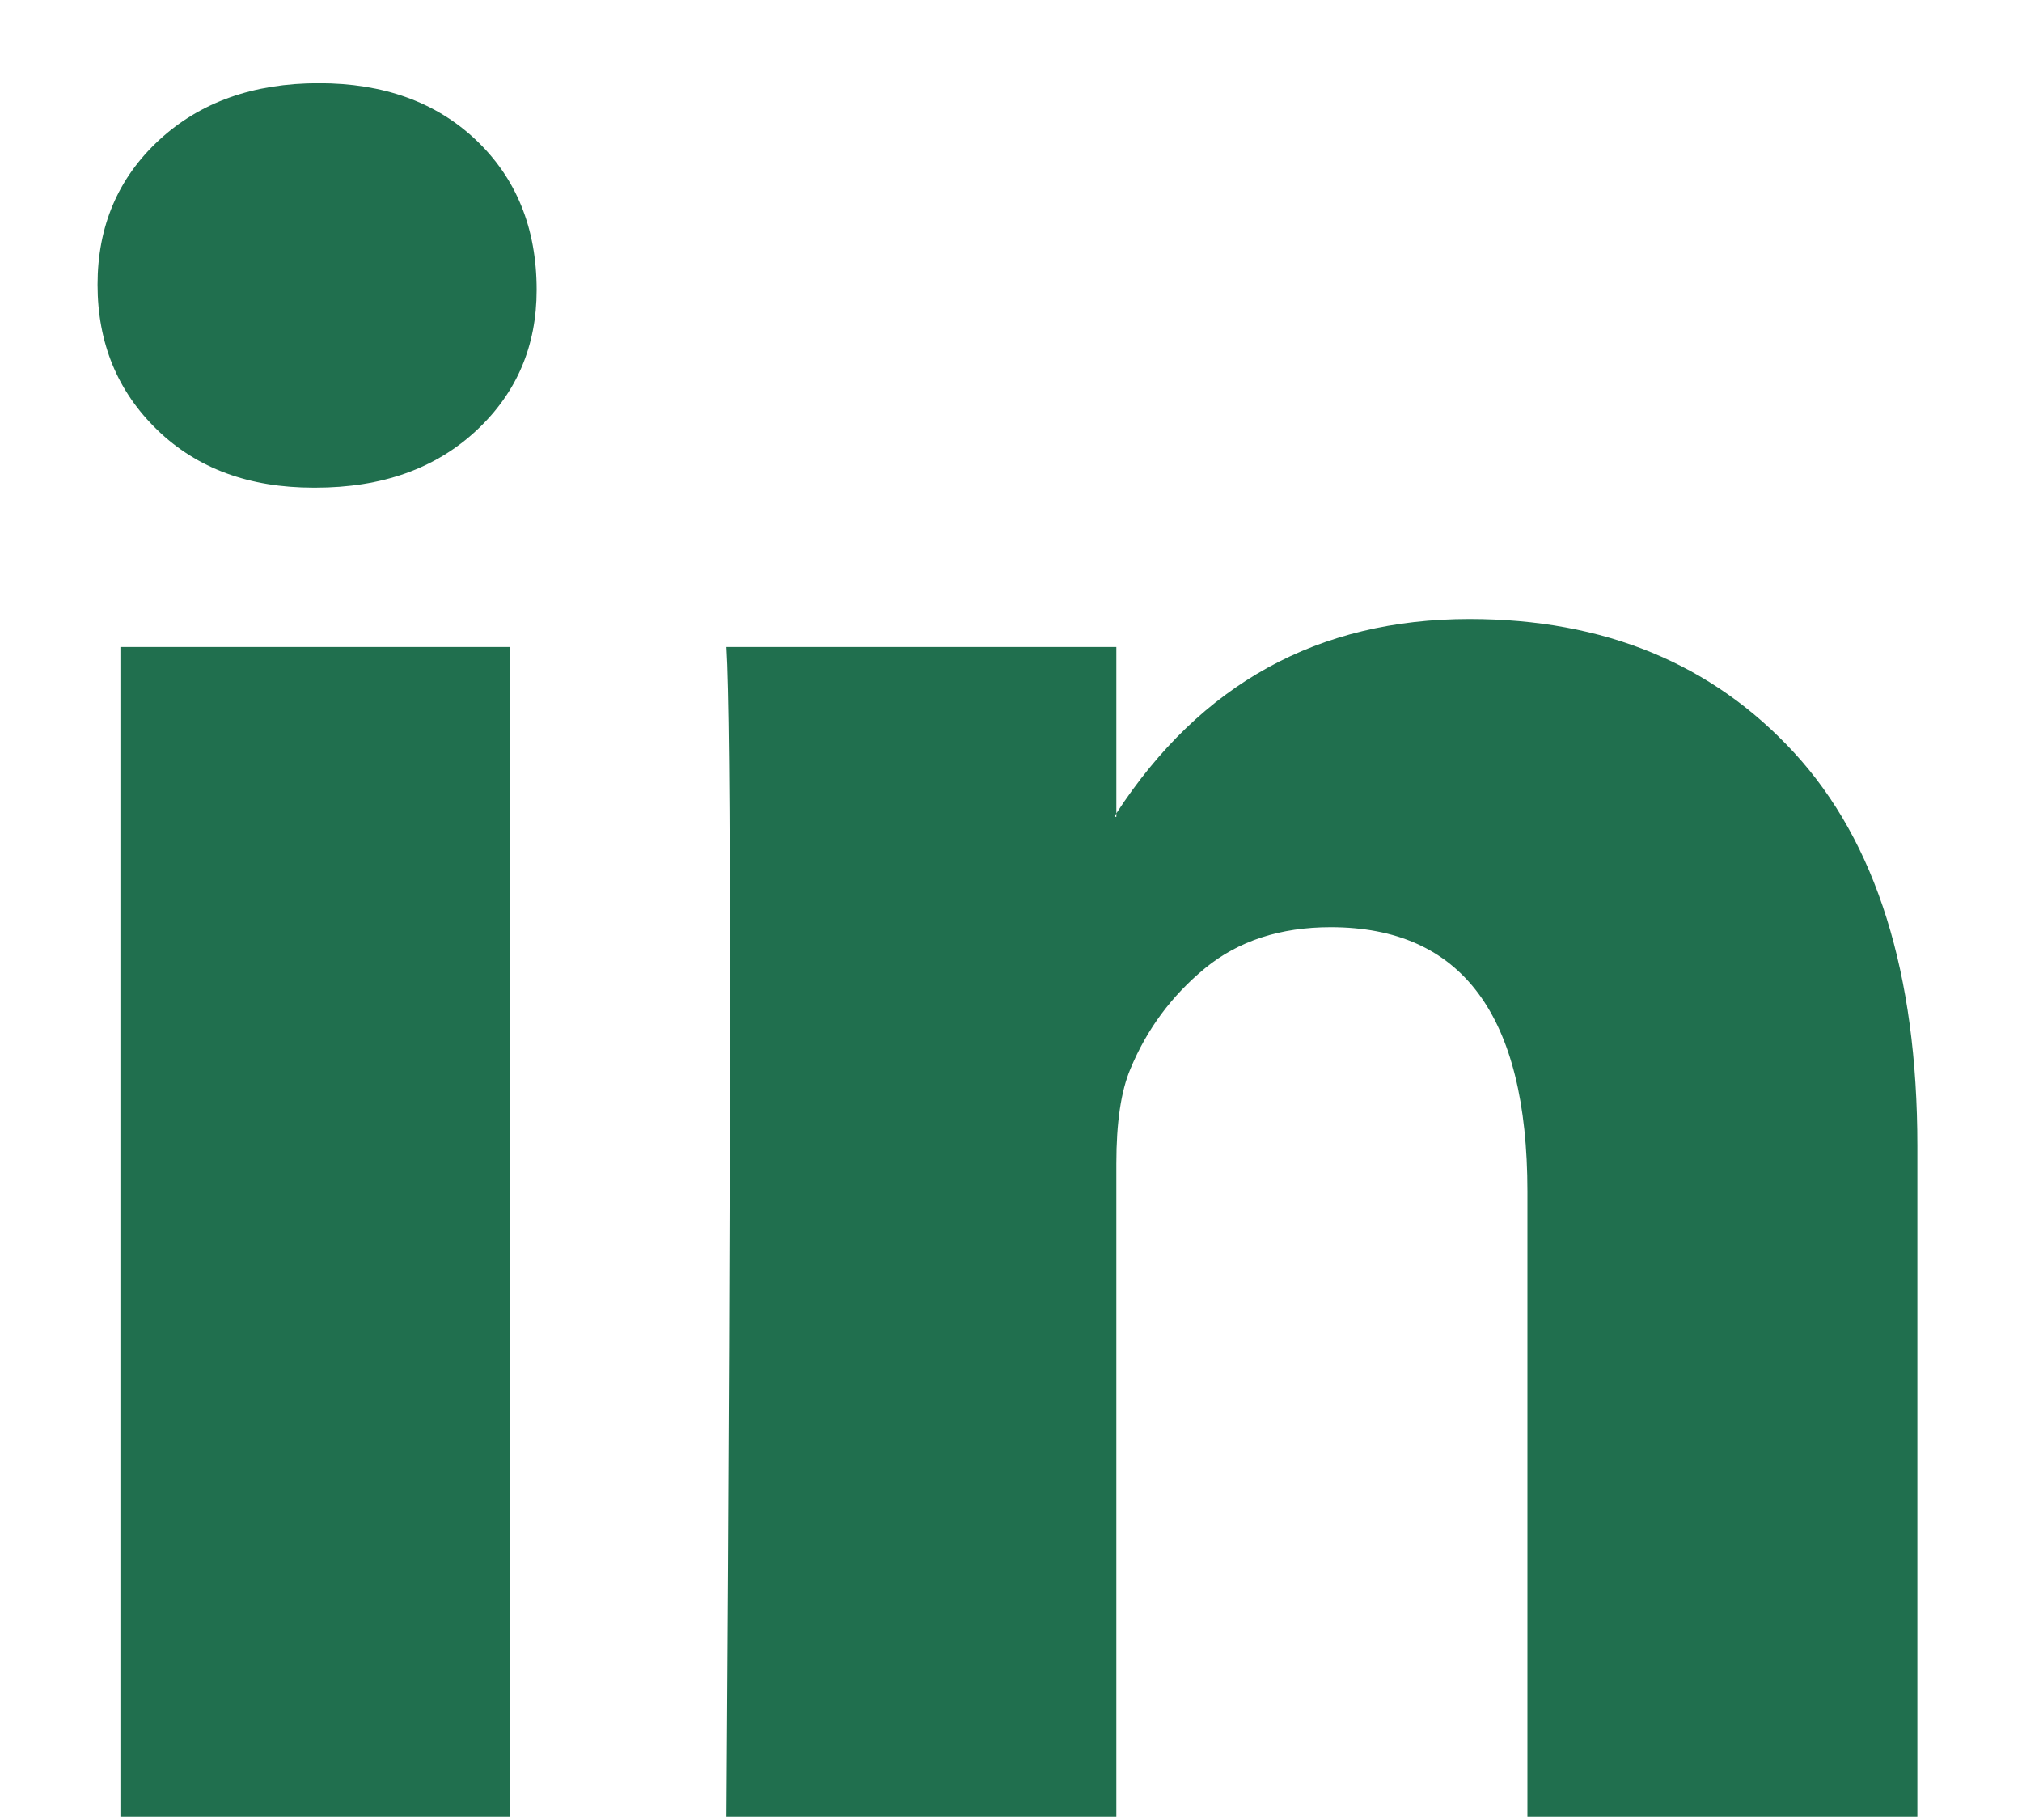 <svg width="20" height="18" viewBox="0 0 20 18" fill="none" xmlns="http://www.w3.org/2000/svg">
<path d="M0.965 2.815C0.965 2.237 1.168 1.761 1.573 1.386C1.978 1.011 2.505 0.823 3.154 0.823C3.791 0.823 4.307 1.008 4.7 1.377C5.106 1.758 5.308 2.255 5.308 2.867C5.308 3.421 5.112 3.882 4.718 4.252C4.312 4.633 3.78 4.823 3.119 4.823H3.102C2.465 4.823 1.949 4.633 1.556 4.252C1.162 3.871 0.965 3.392 0.965 2.815ZM1.191 17.966V6.399H5.048V17.966H1.191ZM7.185 17.966H11.042V11.507C11.042 11.103 11.088 10.791 11.181 10.572C11.343 10.18 11.589 9.848 11.919 9.576C12.25 9.305 12.664 9.17 13.162 9.17C14.459 9.17 15.108 10.041 15.108 11.784V17.966H18.965V11.334C18.965 9.626 18.559 8.33 17.749 7.447C16.938 6.564 15.866 6.122 14.534 6.122C13.04 6.122 11.876 6.763 11.042 8.044V8.079H11.025L11.042 8.044V6.399H7.185C7.208 6.768 7.22 7.917 7.22 9.845C7.22 11.773 7.208 14.48 7.185 17.966Z" fill="#206F4E"/>
</svg>
